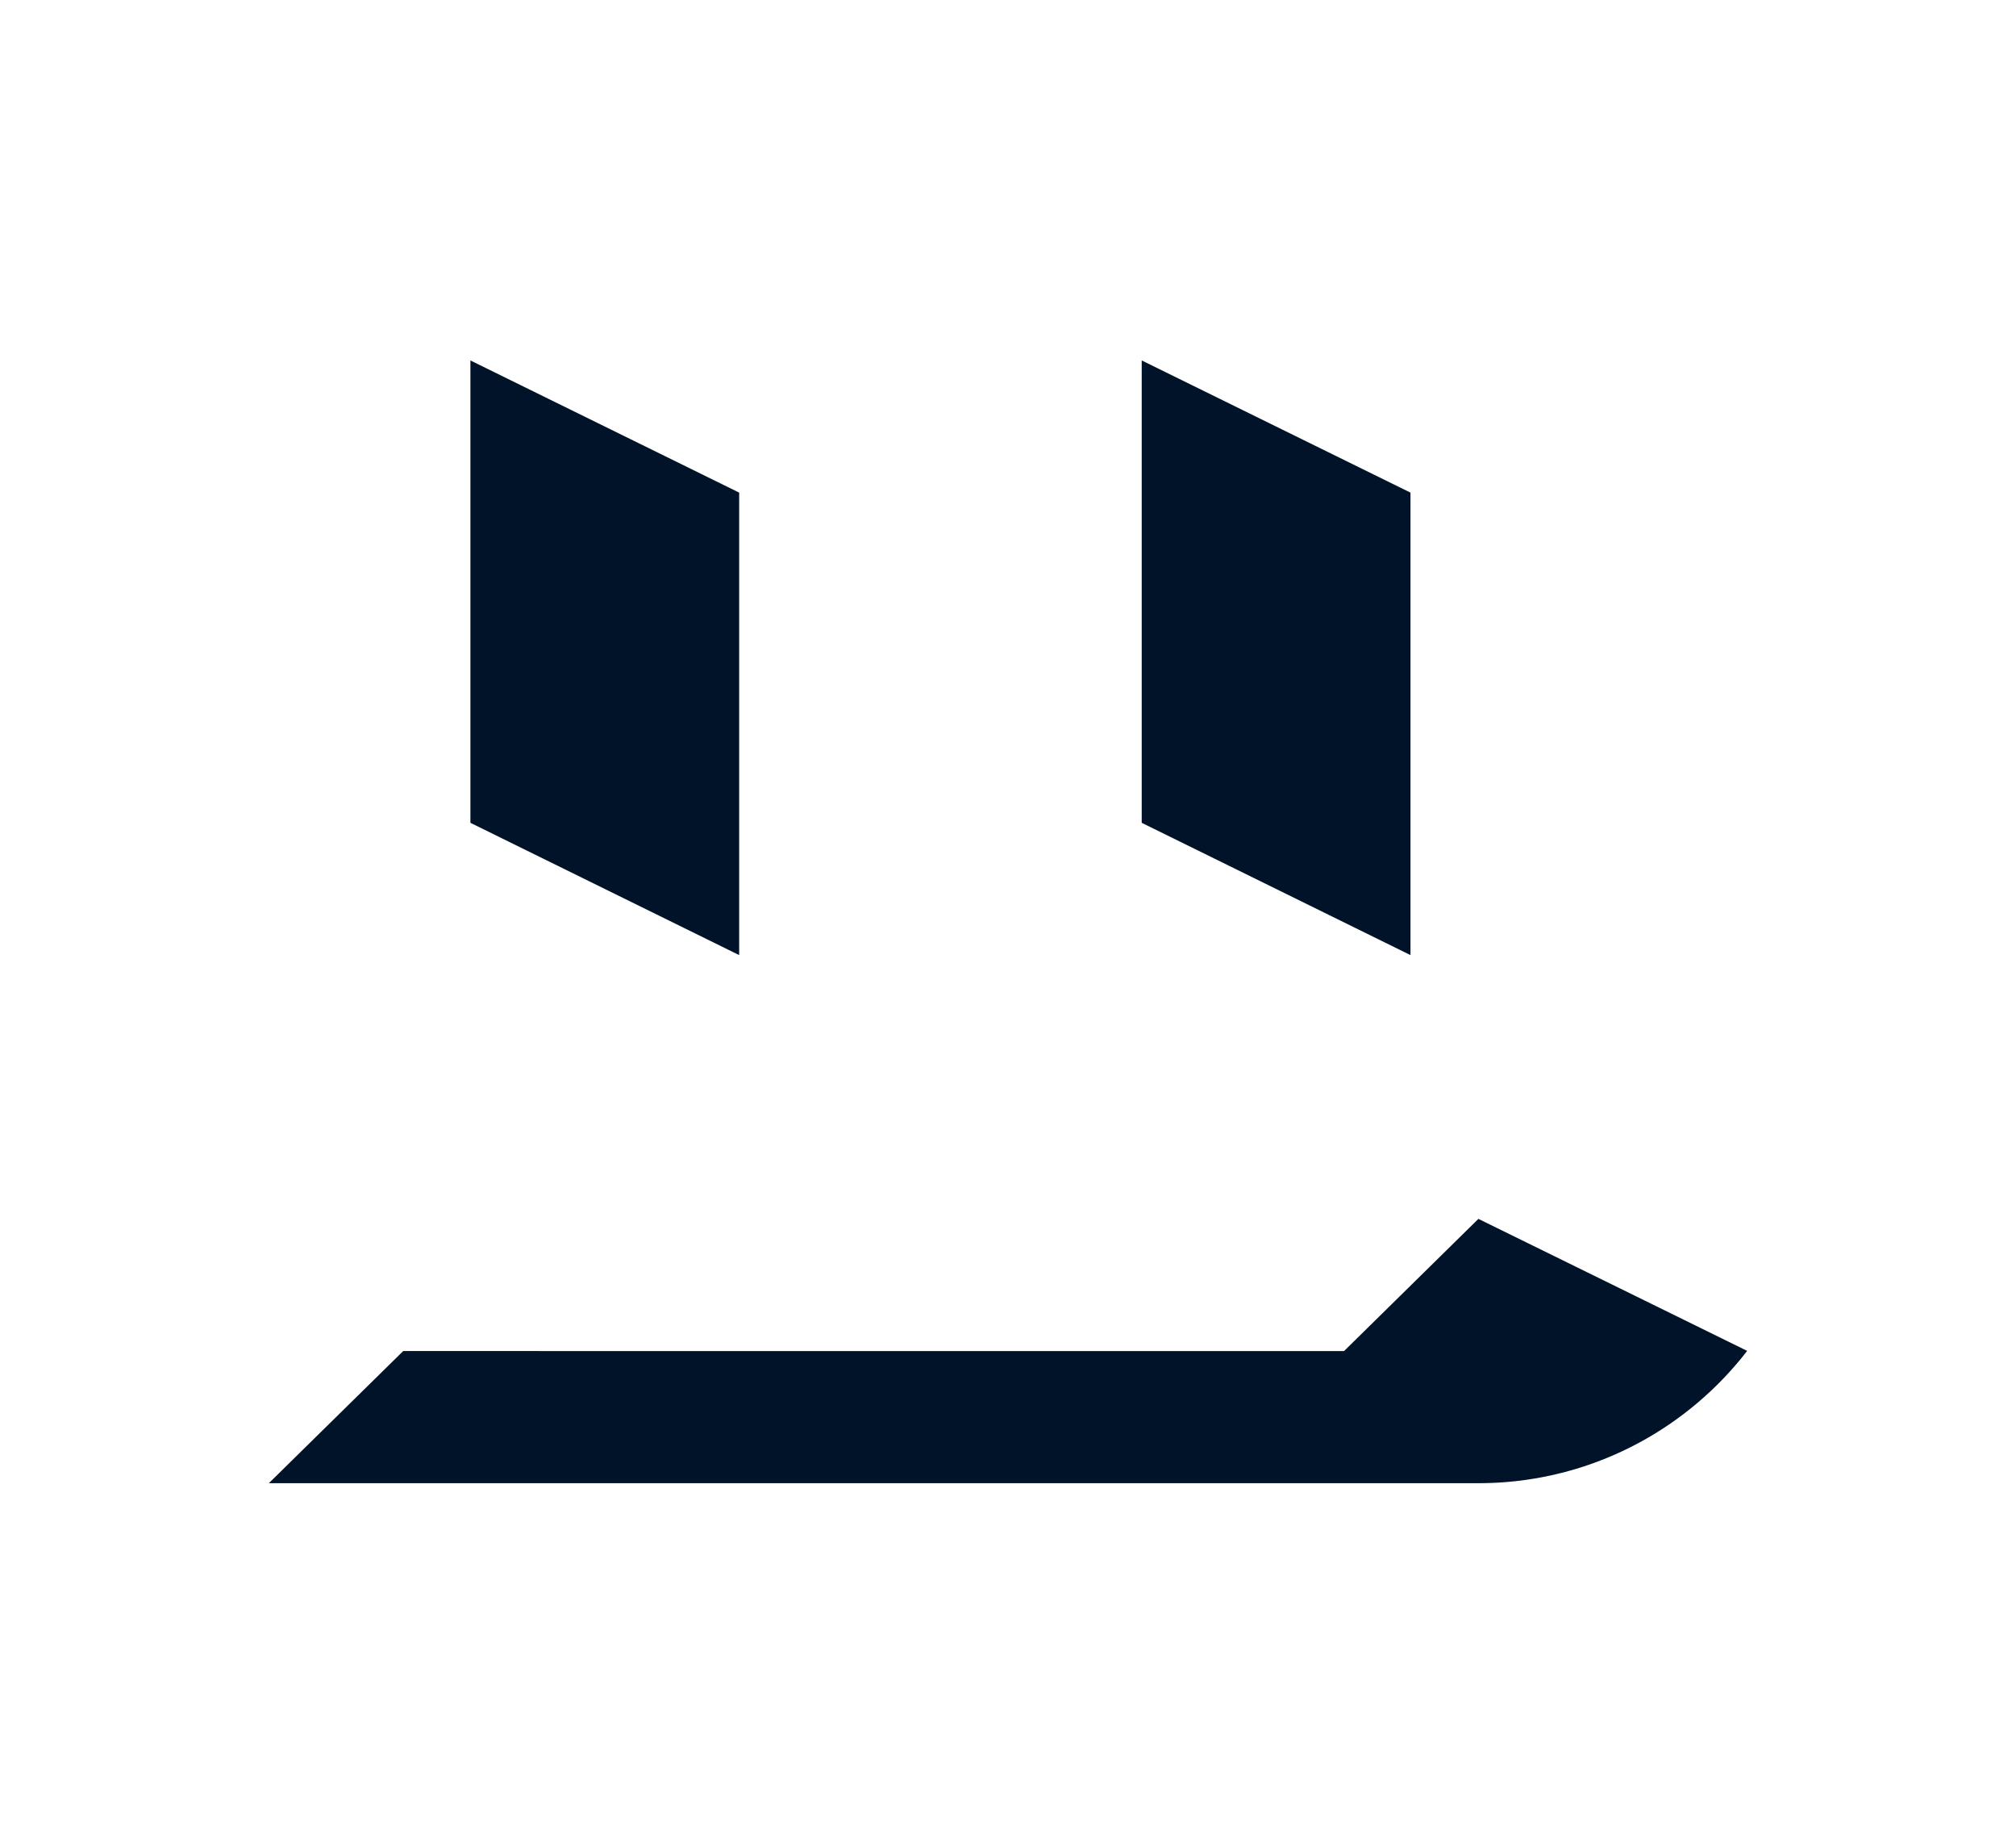 <?xml version="1.0" encoding="utf-8"?>
<!-- Generator: Adobe Illustrator 26.2.1, SVG Export Plug-In . SVG Version: 6.00 Build 0)  -->
<svg version="1.1" id="Layer_1" xmlns="http://www.w3.org/2000/svg" xmlns:xlink="http://www.w3.org/1999/xlink" x="0px" y="0px"
	 viewBox="0 0 360.04 329.75" style="enable-background:new 0 0 360.04 329.75;" xml:space="preserve">
<style type="text/css">
	.st0{fill:#001328;}
</style>
<g>
	<polygon class="st0" points="251.9,87.96 251.9,170.54 203.9,146.92 203.9,64.36 	"/>
	<polygon class="st0" points="132.01,87.96 132.01,170.54 84.01,146.92 84.01,64.36 	"/>
</g>
<path class="st0" d="M264.03,264.84L264.03,264.84c0.64-0.01,1.67-0.02,2.3-0.05c0.33-0.01,0.67-0.02,1-0.04
	c18.19-0.99,34.25-10,44.7-23.54l-48-23.57l-24,23.61l-168.02-0.01l-24,23.6H264.03z"/>
</svg>
